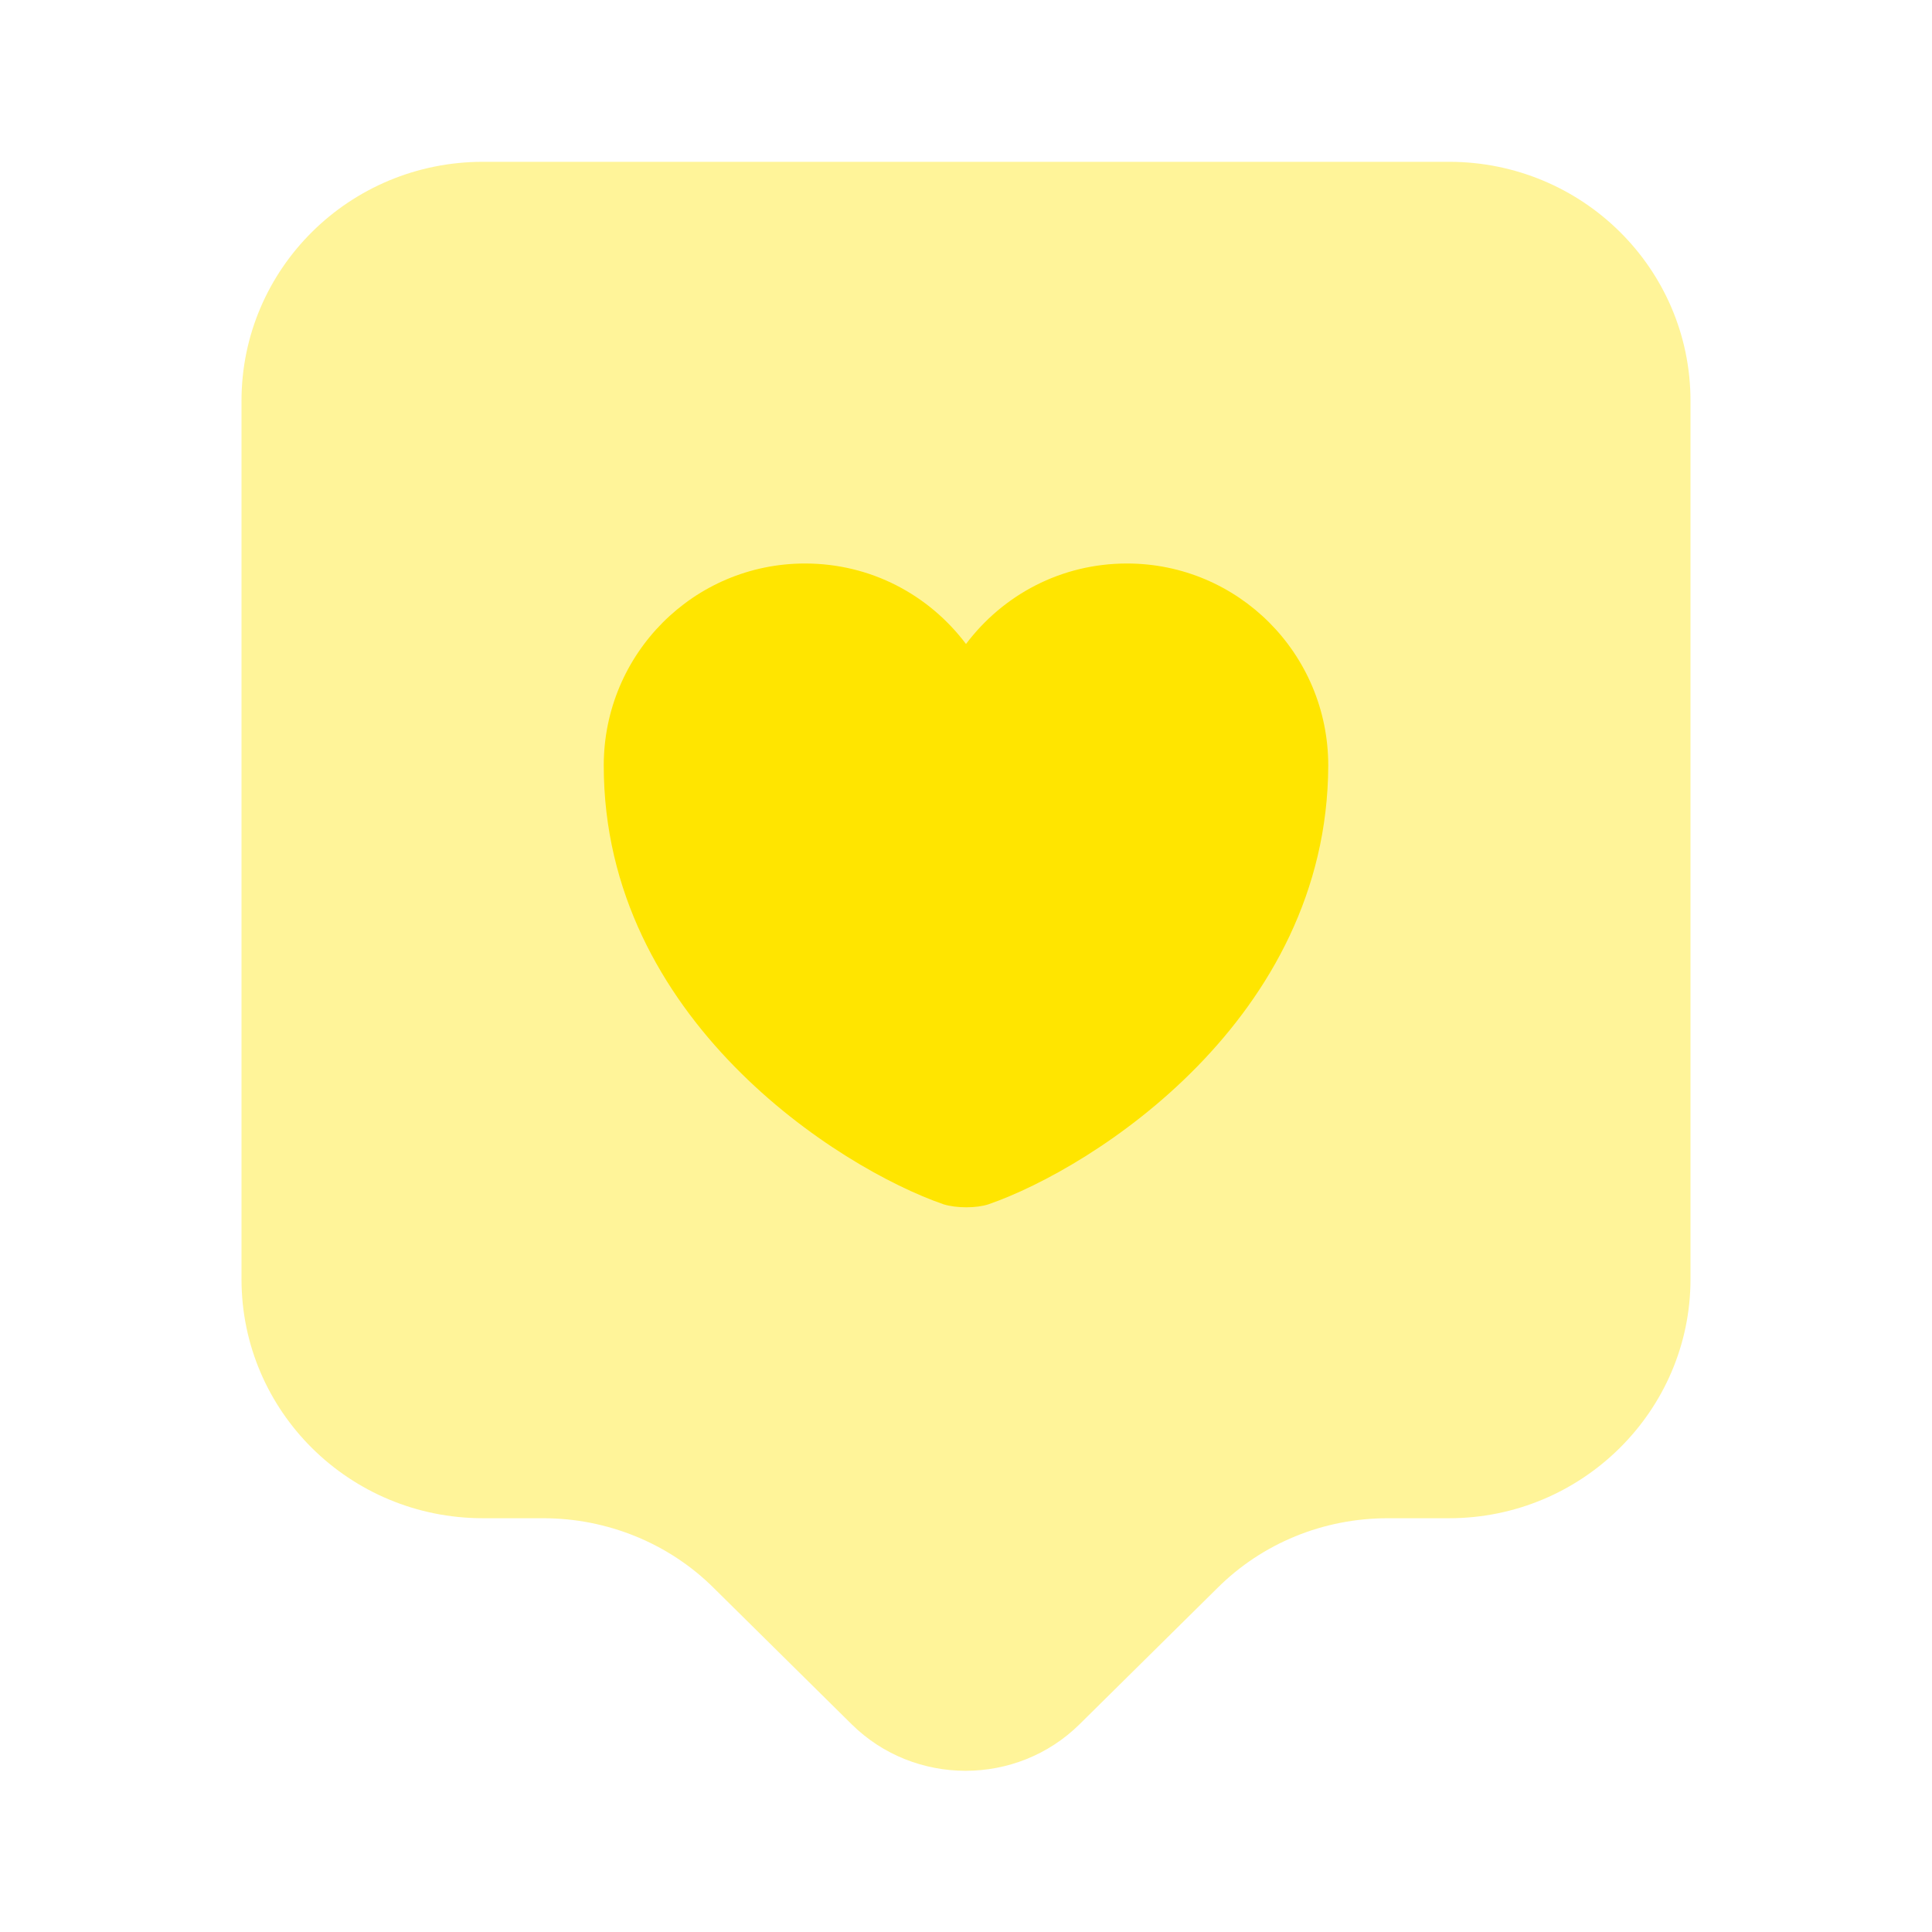 <svg width="240" height="240" viewBox="0 0 240 240" fill="none" xmlns="http://www.w3.org/2000/svg">
<path opacity="0.4" d="M180 188.6H172.4C164.4 188.6 156.8 191.7 151.2 197.3L134.1 214.2C126.3 221.9 113.6 221.9 105.8 214.2L88.7 197.3C83.1 191.7 75.4 188.6 67.5 188.6H60C43.4 188.6 30 175.3 30 158.9V49.8C30 33.4 43.4 20.1 60 20.1H180C196.6 20.1 210 33.4 210 49.8V158.9C210 175.2 196.6 188.6 180 188.6Z" fill="#FFE500"/>
<path d="M122.8 149.6C121.3 150.1 118.8 150.1 117.2 149.6C104.2 145.1 75 126.6 75 95.1C75 81.2 86.2 70 100 70C108.2 70 115.4 73.9 120 80C124.6 73.9 131.8 70 140 70C153.8 70 165 81.2 165 95.1C164.9 126.6 135.8 145.1 122.8 149.6Z" fill="#FFE500"/>
</svg>

